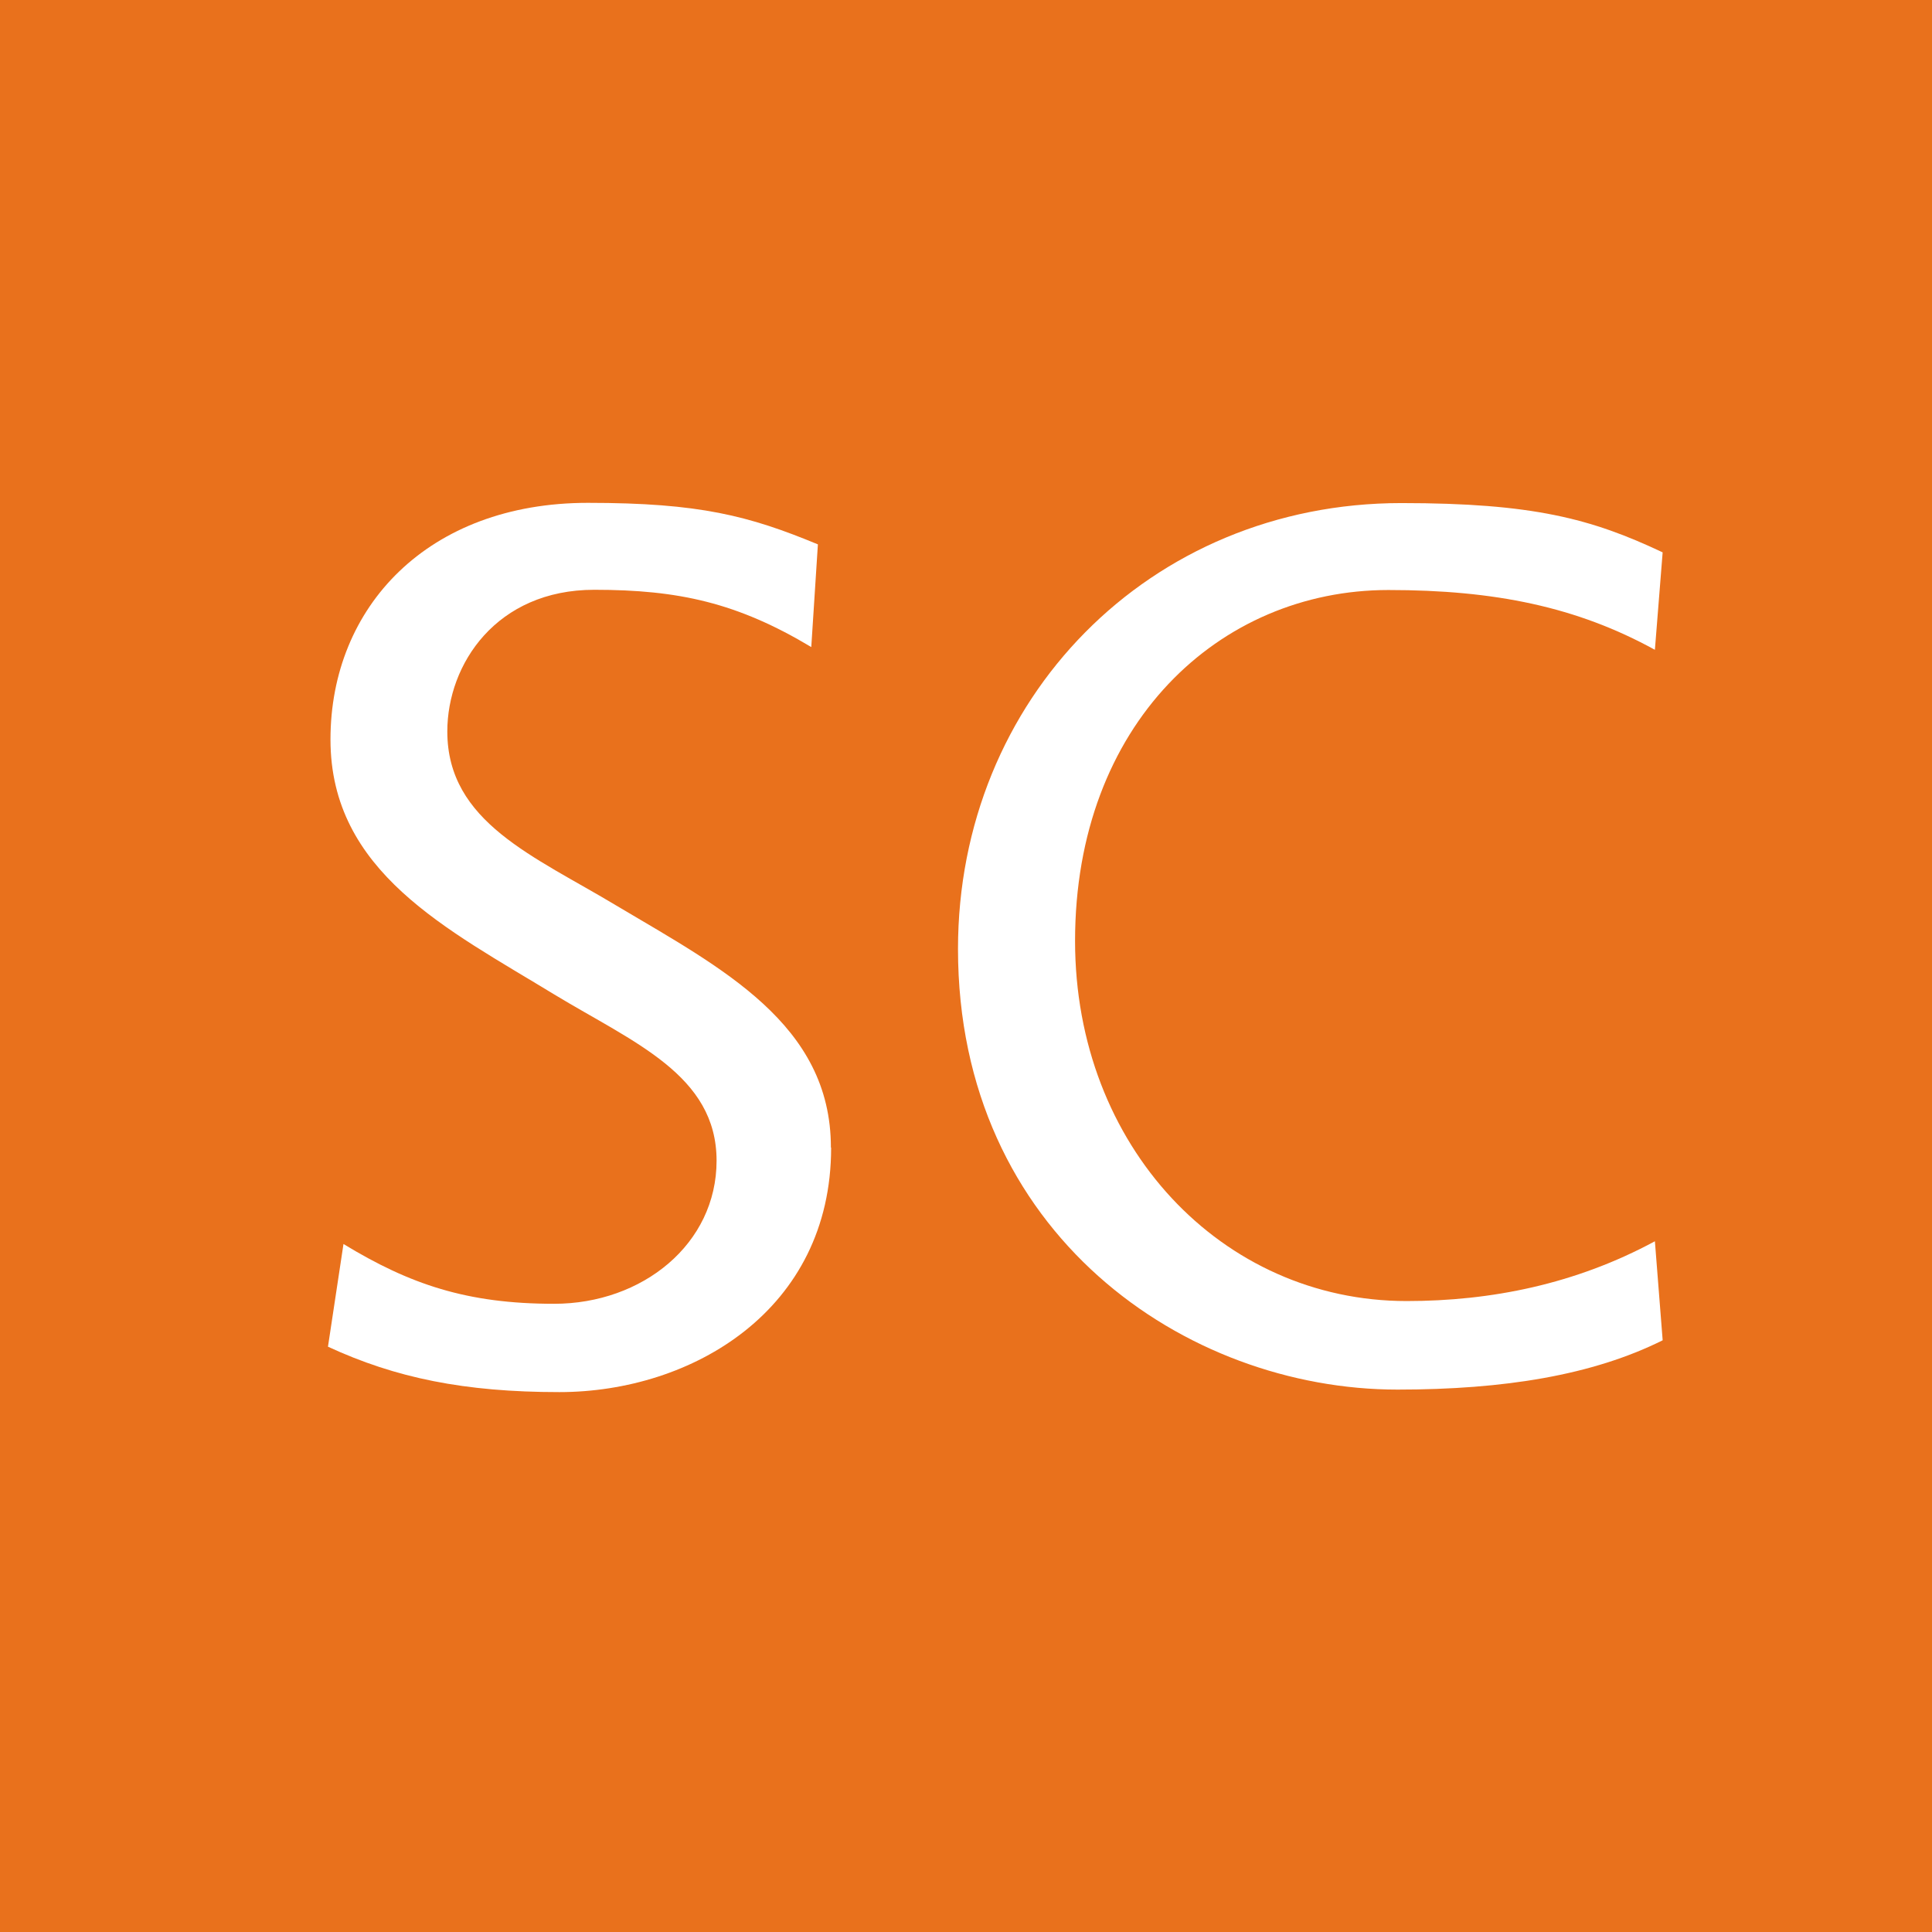 <?xml version="1.0" encoding="UTF-8" standalone="no"?>
<svg
   xmlns:dc="http://purl.org/dc/elements/1.1/"
   xmlns:cc="http://creativecommons.org/ns#"
   xmlns:rdf="http://www.w3.org/1999/02/22-rdf-syntax-ns#"
   xmlns:svg="http://www.w3.org/2000/svg"
   xmlns="http://www.w3.org/2000/svg"
   xmlns:sodipodi="http://sodipodi.sourceforge.net/DTD/sodipodi-0.dtd"
   xmlns:inkscape="http://www.inkscape.org/namespaces/inkscape"
   width="256"
   height="256"
   viewBox="0 0 67.733 67.733"
   version="1.1"
   id="svg916"
   inkscape:version="1.0 (4035a4f, 2020-05-01)"
   sodipodi:docname="scopus.svg">
  <rect x="0" y="0" width="67.733" height="67.733" fill="#333333" stroke="none"/>
  <defs
     id="defs910" />
  <sodipodi:namedview
     units="px"
     fit-margin-bottom="0"
     fit-margin-right="0"
     fit-margin-left="0"
     fit-margin-top="0"
     id="base"
     pagecolor="#ffffff"
     bordercolor="#666666"
     borderopacity="1.0"
     inkscape:pageopacity="0.0"
     inkscape:pageshadow="2"
     inkscape:zoom="0.24748737"
     inkscape:cx="-252.70524"
     inkscape:cy="611.36858"
     inkscape:document-units="mm"
     inkscape:current-layer="layer1"
     inkscape:document-rotation="0"
     showgrid="false"
     inkscape:window-width="1252"
     inkscape:window-height="855"
     inkscape:window-x="2108"
     inkscape:window-y="0"
     inkscape:window-maximized="0" />
  <g
     transform="translate(-131.725,-63.613)"
     inkscape:label="Layer 1"
     inkscape:groupmode="layer"
     id="layer1">
    <rect
       style="opacity:0.999;fill:#e9711c;fill-opacity:1;stroke-width:0.4;stroke-linecap:square"
       id="rect1609"
       width="67.733"
       height="67.733"
       x="131.725"
       y="63.613" />
    <g
       transform="matrix(8,0,0,8,-922.073,-445.294)"
       style="font-style:normal;font-weight:normal;font-size:5.697px;line-height:1.25;font-family:sans-serif;fill:#ffffff;fill-opacity:1;stroke:none;stroke-width:0.142"
       id="text874"
       aria-label="SC">
      <path
         id="path2345"
         style="font-style:normal;font-variant:normal;font-weight:normal;font-stretch:normal;font-family:NexusSans;-inkscape-font-specification:NexusSans;fill:#ffffff;stroke-width:0.142"
         d="m 135.366,68.642 c 0,-0.541 -0.479,-0.786 -0.94,-1.06 -0.359,-0.216 -0.741,-0.365 -0.741,-0.763 0,-0.296 0.216,-0.621 0.644,-0.621 0.37,0 0.627,0.057 0.951,0.251 l 0.029,-0.45 c -0.302,-0.125 -0.518,-0.182 -1.008,-0.182 -0.701,0 -1.128,0.456 -1.128,1.037 0,0.581 0.513,0.832 0.98,1.117 0.348,0.211 0.712,0.353 0.712,0.729 0,0.365 -0.325,0.627 -0.712,0.627 -0.382,0 -0.632,-0.085 -0.923,-0.262 l -0.068,0.45 c 0.296,0.137 0.598,0.199 1.014,0.199 0.581,0 1.191,-0.359 1.191,-1.071 z" />
      <path
         id="path2347"
         style="font-style:normal;font-variant:normal;font-weight:normal;font-stretch:normal;font-family:NexusSans;-inkscape-font-specification:NexusSans;fill:#ffffff;stroke-width:0.142"
         d="m 139.011,69.486 -0.034,-0.433 c -0.348,0.188 -0.718,0.262 -1.088,0.262 -0.809,0 -1.453,-0.678 -1.453,-1.578 0,-0.951 0.632,-1.538 1.373,-1.538 0.467,0 0.826,0.074 1.168,0.262 l 0.034,-0.427 c -0.313,-0.148 -0.57,-0.216 -1.145,-0.216 -1.105,0 -1.943,0.86 -1.943,1.954 0,1.248 0.997,1.931 1.926,1.931 0.467,0 0.855,-0.063 1.162,-0.216 z" />
    </g>
  </g>
</svg>

